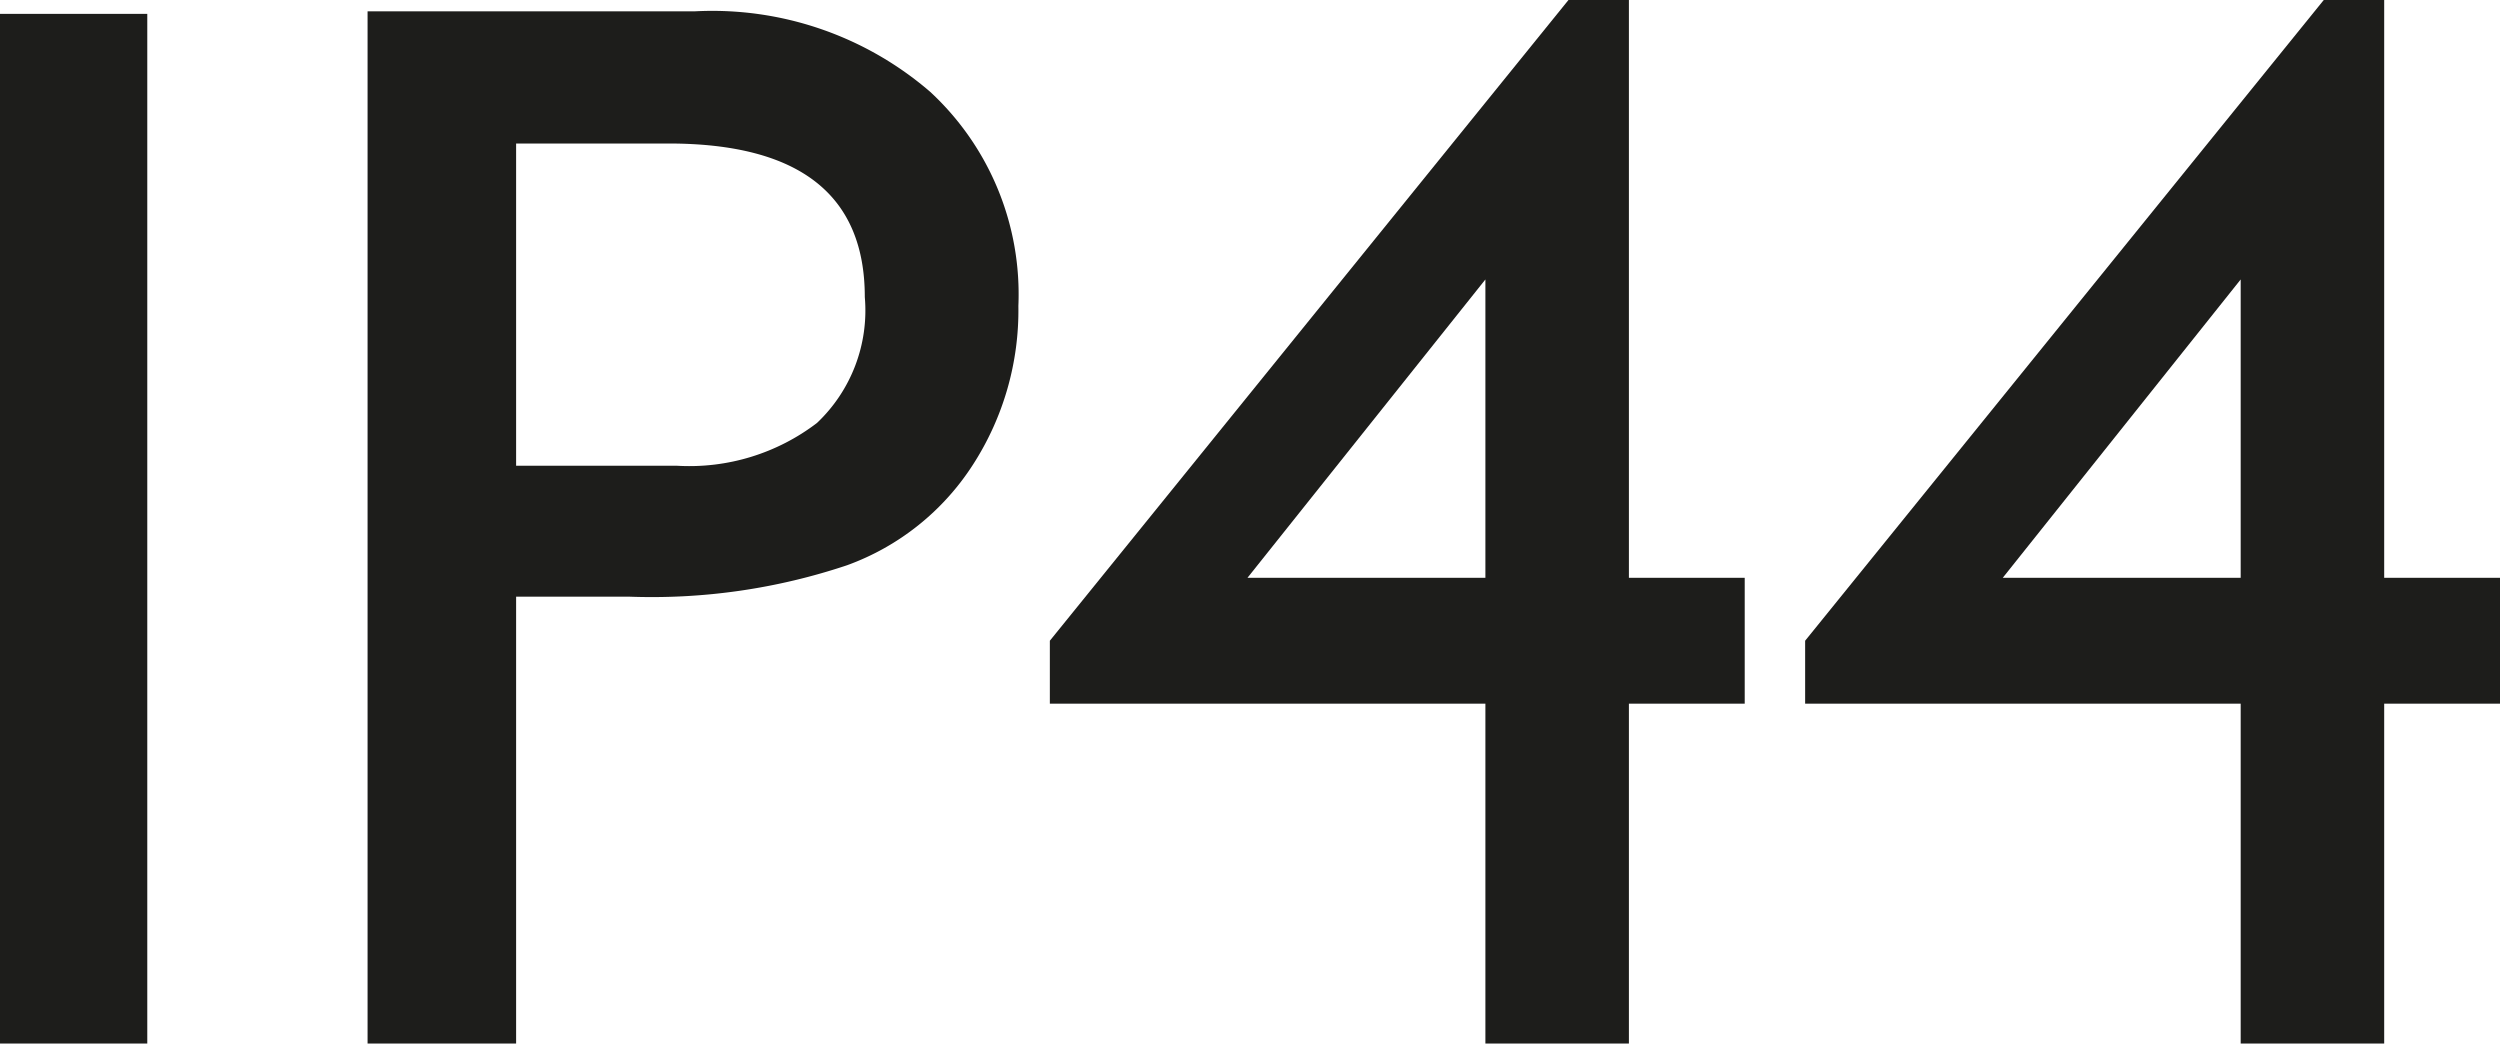 <svg xmlns="http://www.w3.org/2000/svg" viewBox="0 0 19.86 8.29"><defs><style>.cls-1{isolation:isolate;}.cls-2{fill:#1d1d1b;}</style></defs><g id="Layer_2" data-name="Layer 2"><g id="Layer_1-2" data-name="Layer 1"><g id="Layer_2-2" data-name="Layer 2"><g id="Layer_1-2-2" data-name="Layer 1-2"><g class="cls-1"><path class="cls-2" d="M0,.11H1.17V8.29H0Z"/><path class="cls-2" d="M2.92,8.29V.09h2.6A2.65,2.65,0,0,1,7.39.73a2.19,2.19,0,0,1,.7,1.7,2.26,2.26,0,0,1-.36,1.26,2,2,0,0,1-1,.8A4.88,4.88,0,0,1,5,4.74H4.1V8.29ZM5.31,1.14H4.1V3.7H5.38a1.67,1.67,0,0,0,1.11-.34,1.23,1.23,0,0,0,.38-1Q6.87,1.14,5.31,1.14Z"/><path class="cls-2" d="M12.46,0h.48V4.59h.92v1h-.92v2.7H11.8V5.59H8.34v-.5ZM11.8,4.59V2.22L9.91,4.59Z"/><path class="cls-2" d="M18.46,0h.48V4.59h.92v1h-.92v2.7H17.8V5.59H14.34v-.5ZM17.8,4.59V2.22L15.91,4.59Z"/></g></g></g></g></g></svg>